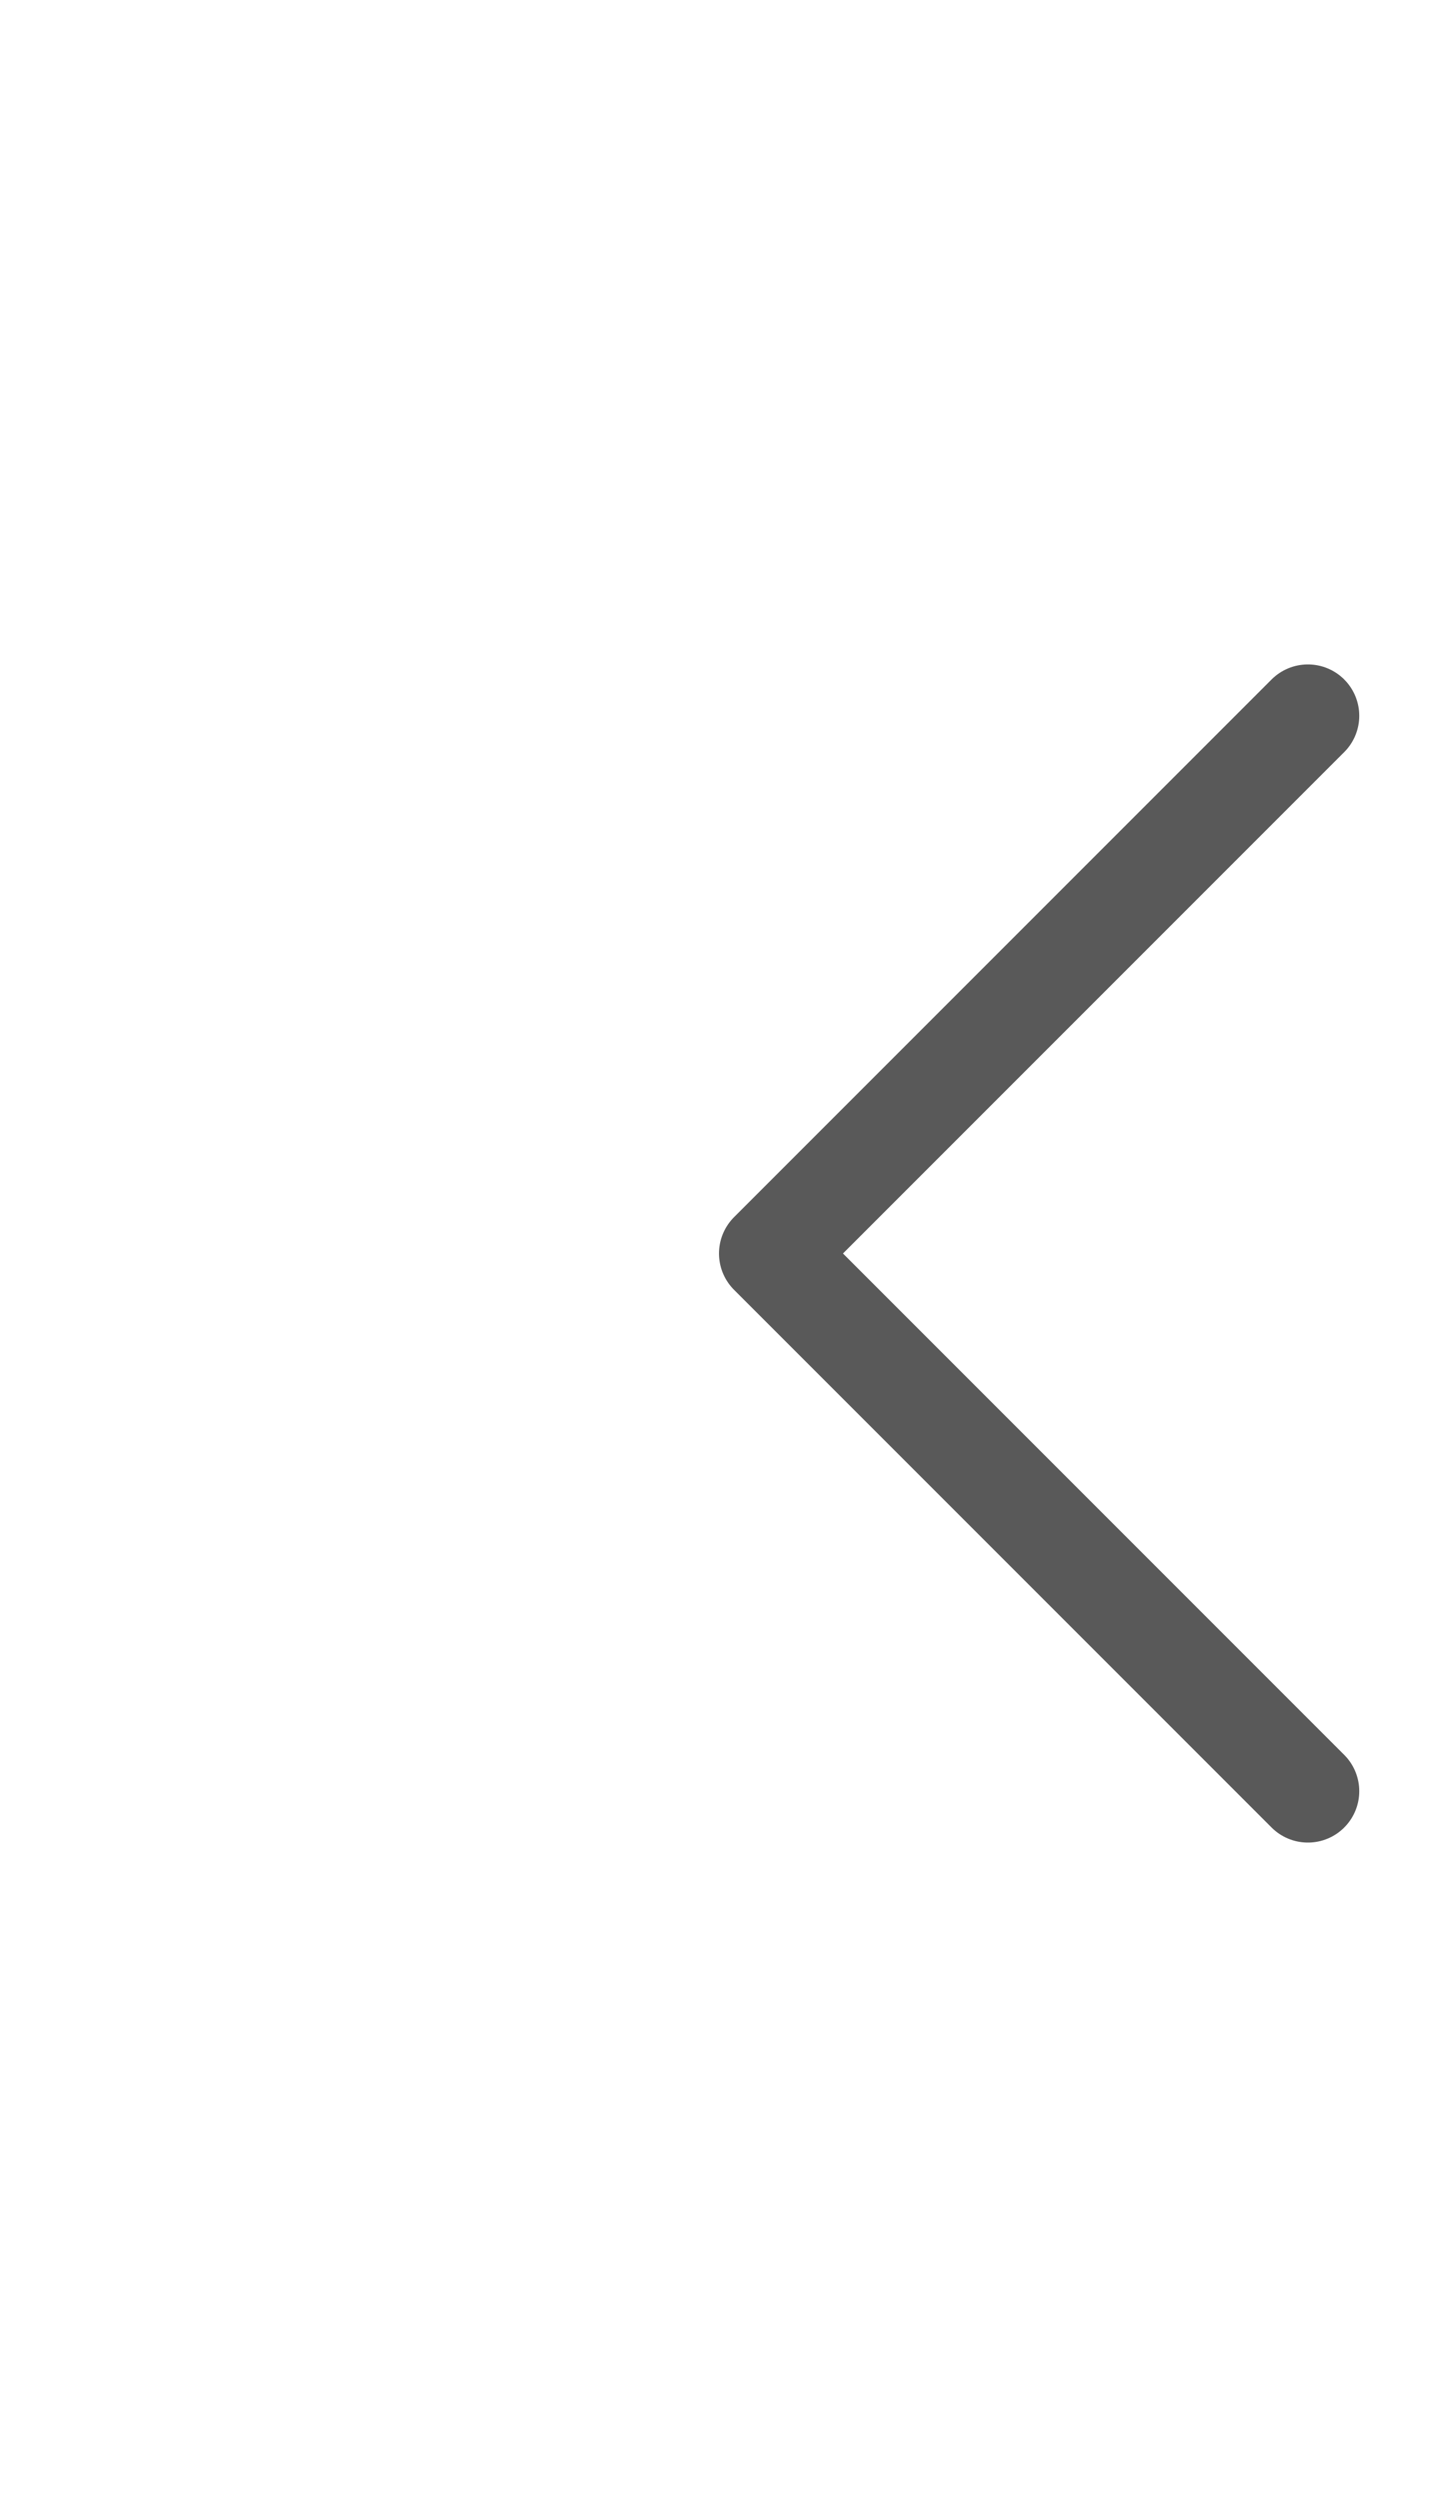<?xml version="1.0" encoding="UTF-8"?> <svg xmlns="http://www.w3.org/2000/svg" id="Layer_1" data-name="Layer 1" version="1.1" viewBox="0 0 42 73"><defs><style> .cls-1 { fill: none; stroke: #595959; stroke-linecap: round; stroke-linejoin: round; stroke-width: 3px; } </style></defs><path class="cls-1" d="M38.2,52.3l-15.7-15.7,15.7-15.7"></path></svg> 